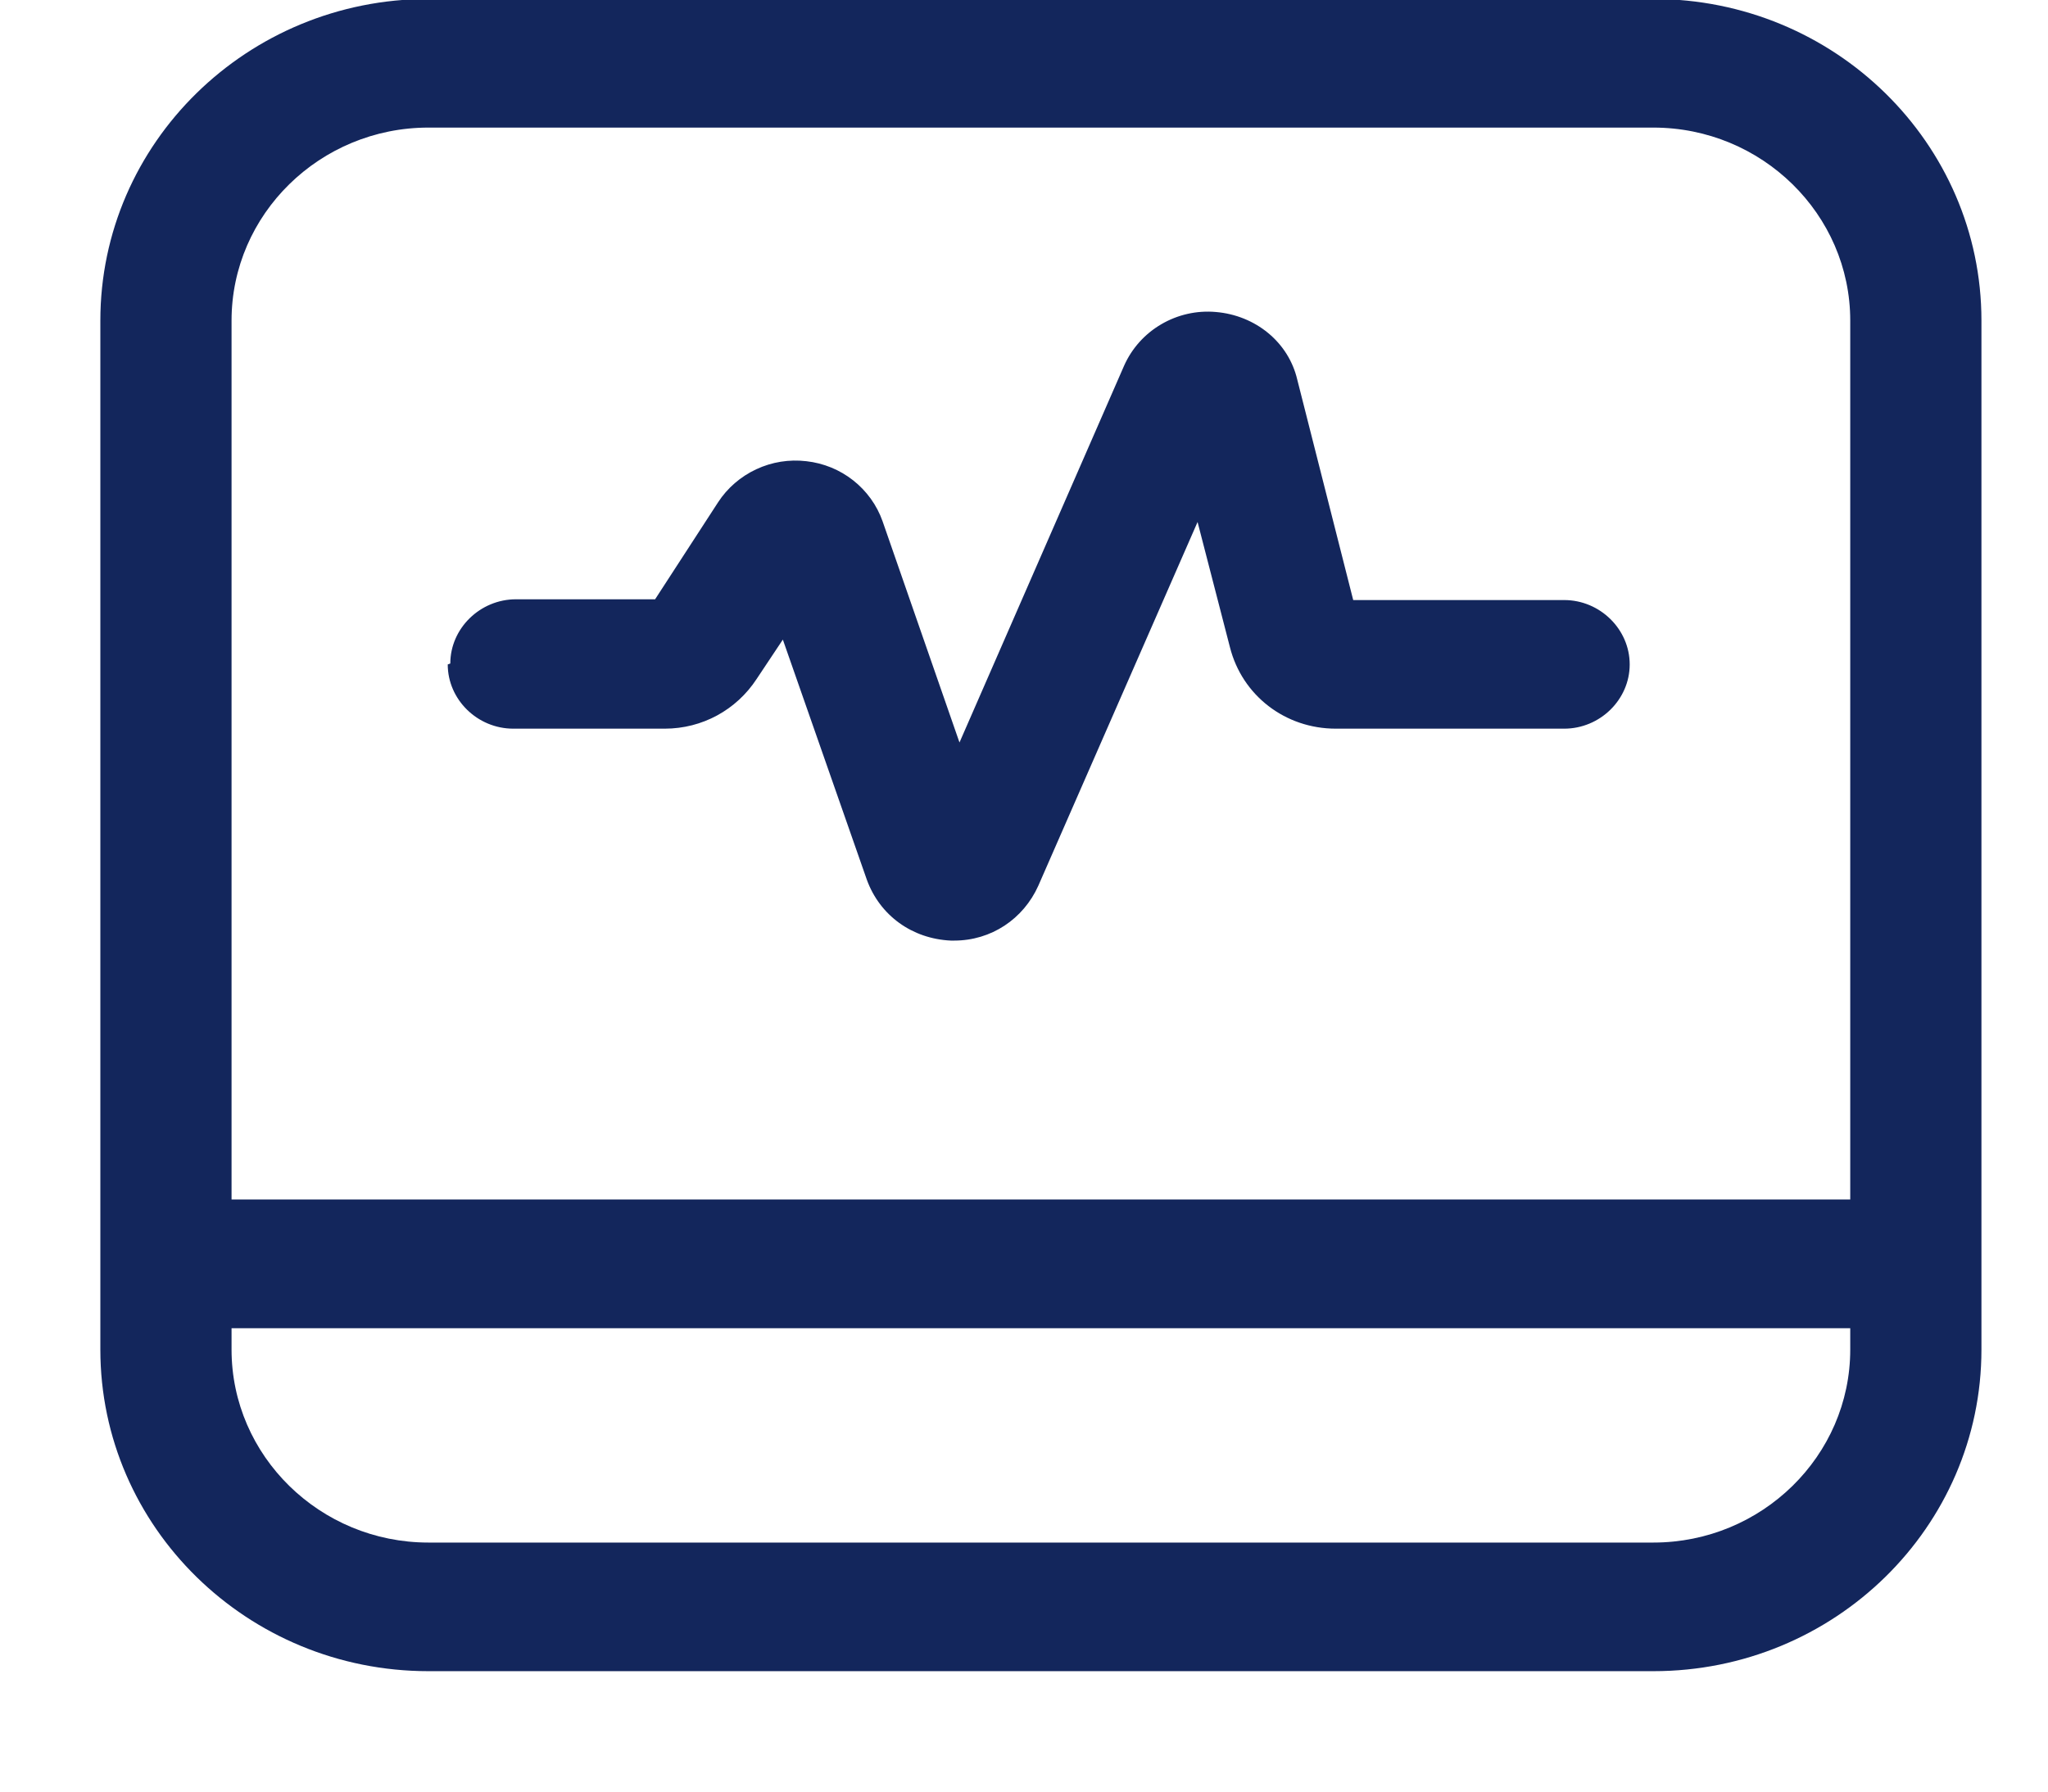 <svg width="16" height="14" viewBox="0 0 16 14" fill="none" xmlns="http://www.w3.org/2000/svg">
<path d="M12.917 -0.008H3.347C1.933 -0.008 0.784 1.118 0.784 2.505V10.546C0.784 11.933 1.933 13.059 3.347 13.059H12.917C14.332 13.059 15.48 11.933 15.48 10.546V2.505C15.48 1.118 14.332 -0.008 12.917 -0.008ZM3.347 0.997H12.917C13.764 0.997 14.455 1.674 14.455 2.505V9.373H1.809V2.505C1.809 1.674 2.5 0.997 3.347 0.997ZM12.917 12.054H3.347C2.5 12.054 1.809 11.377 1.809 10.546V10.379H14.455V10.546C14.455 11.377 13.764 12.054 12.917 12.054ZM3.518 5.185C3.518 4.91 3.751 4.683 4.031 4.683H5.118L5.61 3.925C5.682 3.814 5.786 3.724 5.908 3.667C6.03 3.61 6.165 3.588 6.3 3.604C6.434 3.619 6.561 3.671 6.666 3.754C6.771 3.837 6.851 3.948 6.895 4.073L7.496 5.802L8.781 2.86C8.905 2.578 9.198 2.411 9.499 2.438C9.807 2.464 10.066 2.672 10.135 2.967L10.572 4.689H12.22C12.5 4.689 12.732 4.917 12.732 5.192C12.732 5.467 12.5 5.694 12.22 5.694H10.436C10.039 5.694 9.704 5.433 9.609 5.058L9.356 4.079L8.112 6.921C7.995 7.182 7.743 7.35 7.455 7.35H7.428C7.127 7.336 6.874 7.155 6.772 6.874L6.116 4.998L5.911 5.306C5.753 5.547 5.487 5.694 5.193 5.694H4.01C3.73 5.694 3.498 5.467 3.498 5.192L3.518 5.185Z" fill="#13265C"/>
</svg>
